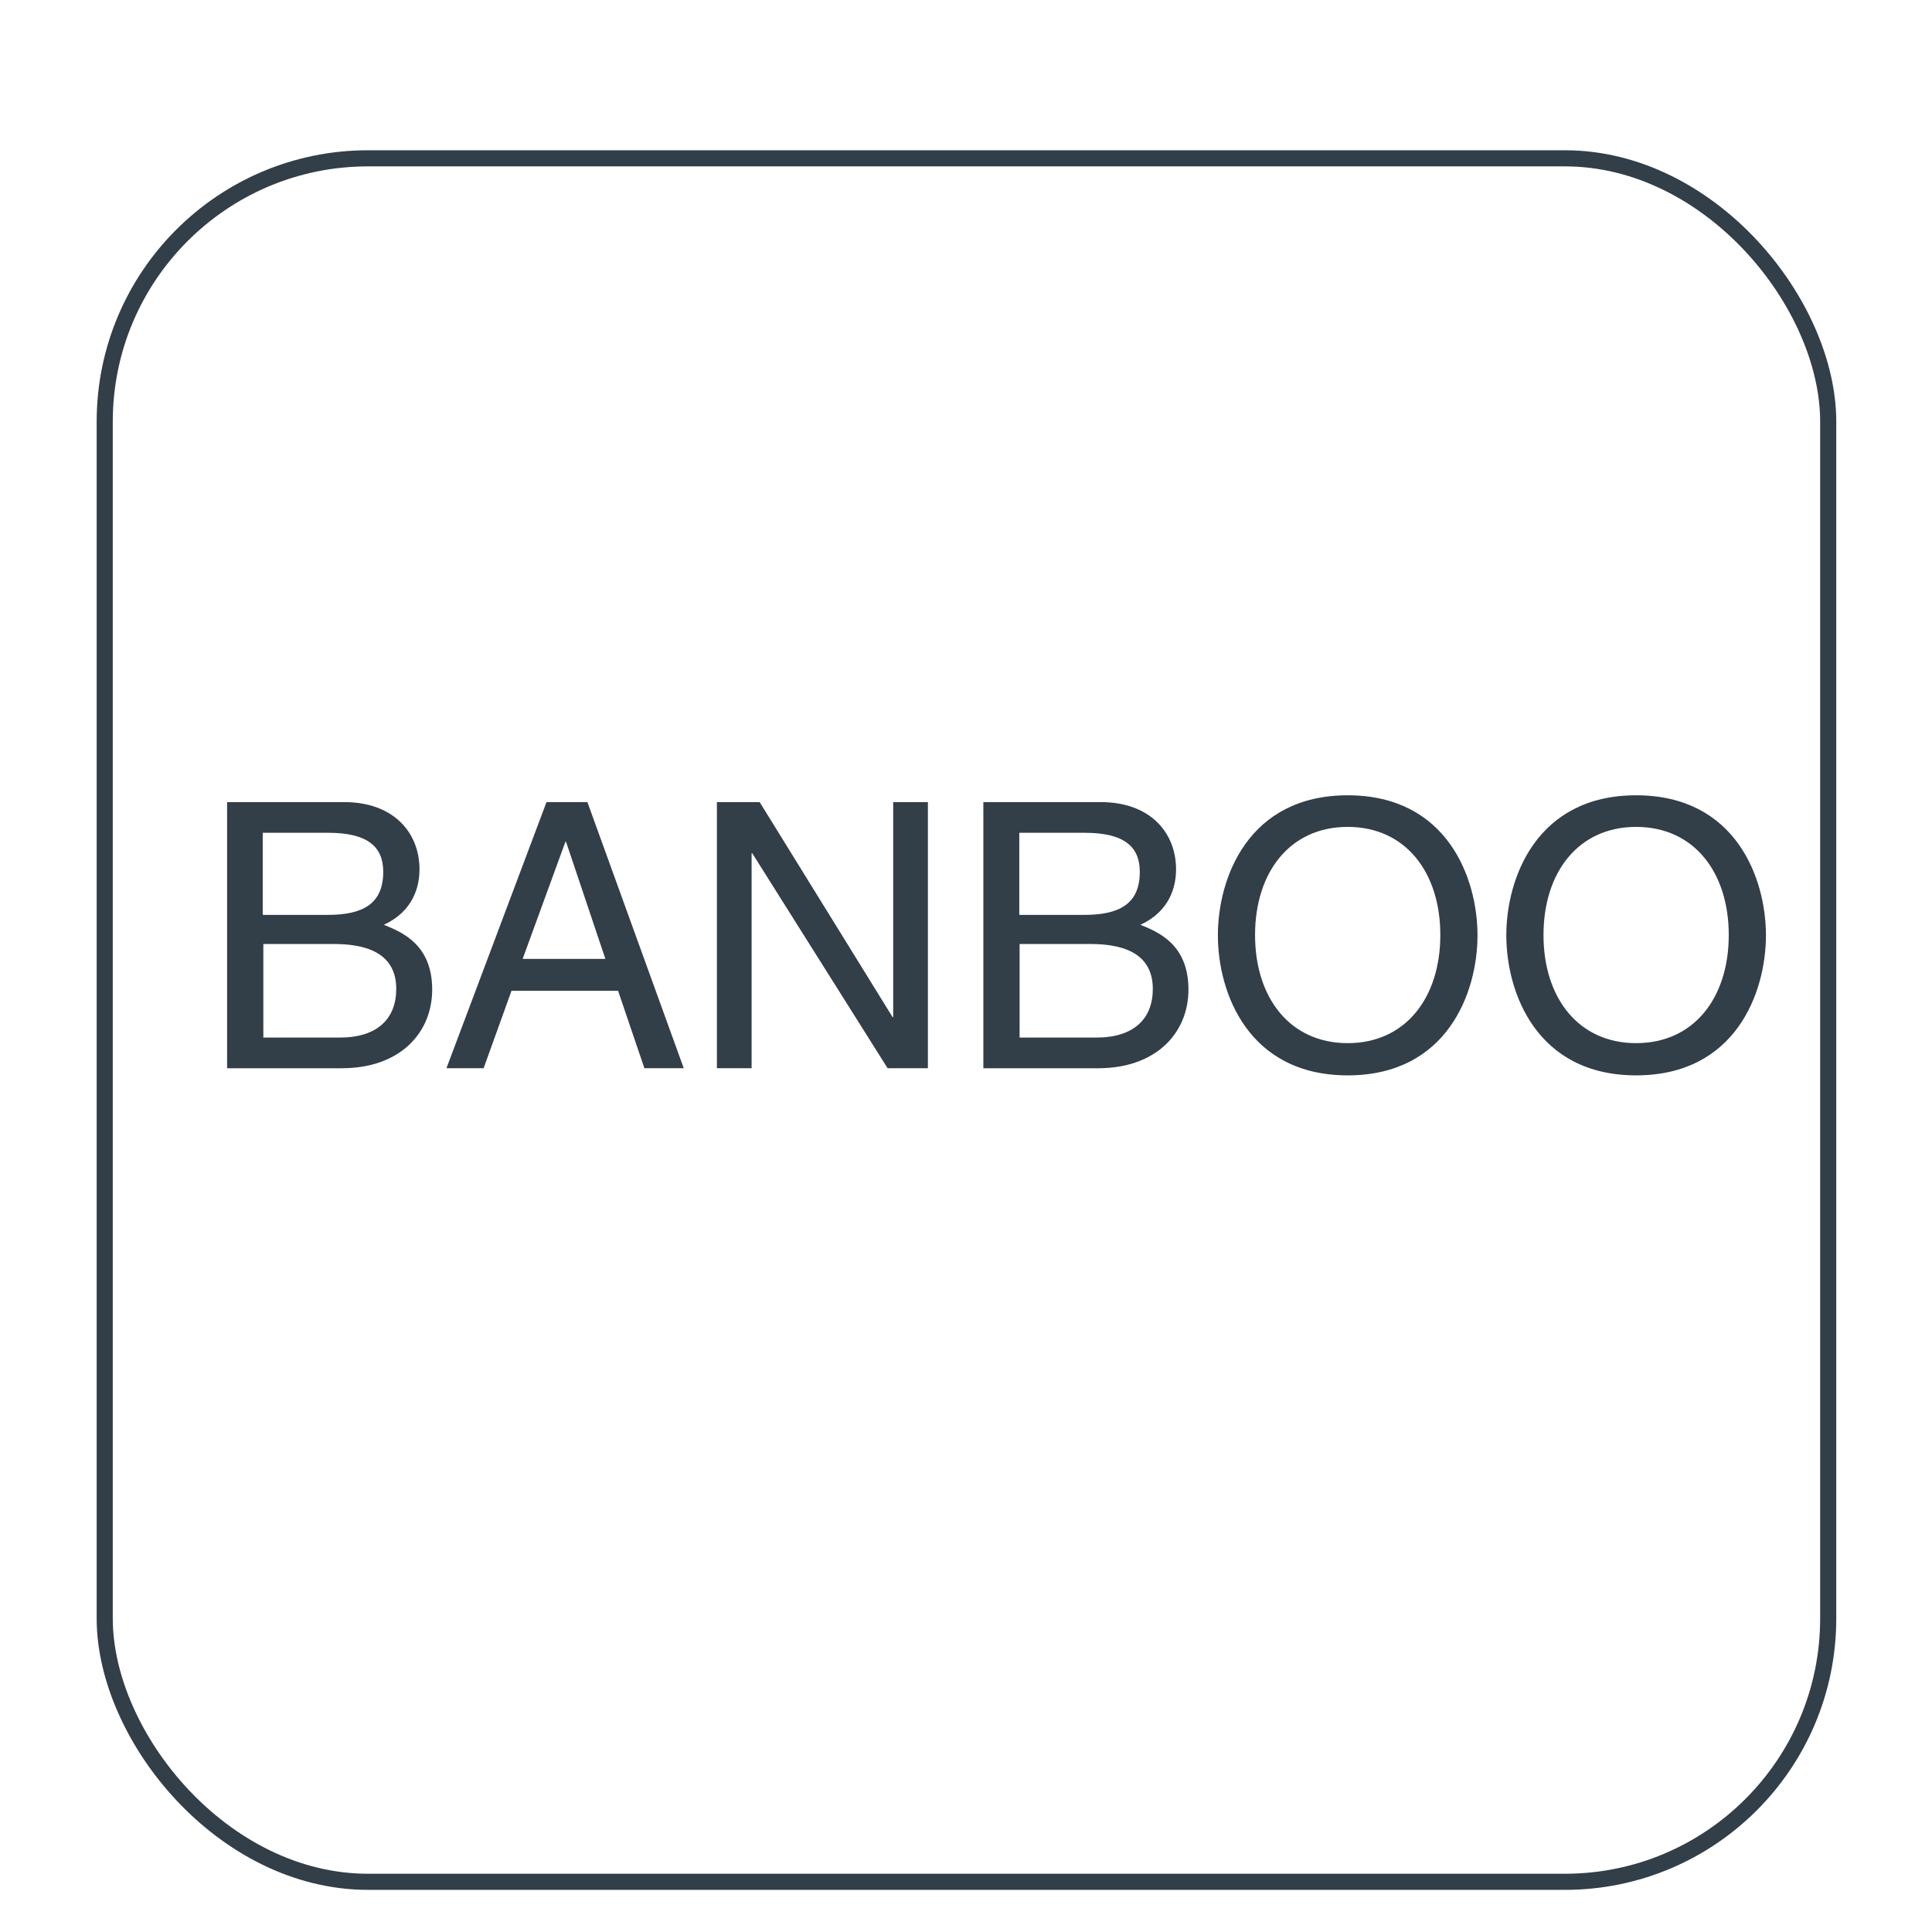 <?xml version="1.0" encoding="UTF-8"?>
<svg id="Capa_1" data-name="Capa 1" xmlns="http://www.w3.org/2000/svg" viewBox="0 0 62.36 62.36">
  <defs>
    <style>
      .cls-1 {
        fill: none;
        stroke: #323e48;
        stroke-miterlimit: 3.86;
        stroke-width: .52px;
      }

      .cls-2 {
        fill: #323e48;
        stroke-width: 0px;
      }
    </style>
  </defs>
  <g>
    <path class="cls-2" d="M7.33,25.89h3.78c1.6,0,2.43.99,2.43,2.17,0,.56-.2,1.35-1.15,1.79.56.23,1.56.62,1.56,2.09,0,1.38-1.02,2.54-2.92,2.54h-3.7v-8.59ZM8.49,29.53h2.09c1.11,0,1.79-.34,1.79-1.39,0-.8-.49-1.26-1.78-1.26h-2.11v2.64ZM8.49,33.49h2.48c1.21,0,1.82-.61,1.82-1.57,0-1.21-1.06-1.45-2.01-1.45h-2.28v3.01Z"/>
    <path class="cls-2" d="M16.51,31.98l-.9,2.5h-1.2l3.23-8.59h1.32l3.11,8.59h-1.27l-.85-2.5h-3.45ZM19.54,30.95l-1.27-3.78h-.02l-1.38,3.78h2.67Z"/>
    <path class="cls-2" d="M28.83,25.89h1.12v8.59h-1.3l-4.37-6.94h-.02v6.94h-1.12v-8.59h1.38l4.29,6.94h.02v-6.94Z"/>
    <path class="cls-2" d="M31.75,25.89h3.78c1.6,0,2.43.99,2.43,2.17,0,.56-.2,1.35-1.15,1.79.56.23,1.55.62,1.55,2.09,0,1.38-1.02,2.54-2.92,2.54h-3.7v-8.59ZM32.91,29.53h2.09c1.11,0,1.79-.34,1.79-1.39,0-.8-.49-1.26-1.78-1.26h-2.11v2.64ZM32.91,33.49h2.48c1.21,0,1.82-.61,1.82-1.57,0-1.21-1.06-1.45-2.01-1.45h-2.29v3.01Z"/>
    <path class="cls-2" d="M43.5,34.71c-3.21,0-4.19-2.67-4.19-4.52s.98-4.52,4.19-4.52,4.19,2.67,4.19,4.52-.98,4.52-4.19,4.52ZM43.5,26.69c-1.87,0-2.99,1.47-2.99,3.49s1.12,3.49,2.99,3.49,2.99-1.47,2.99-3.49-1.12-3.49-2.99-3.49Z"/>
    <path class="cls-2" d="M52.81,34.71c-3.21,0-4.19-2.67-4.19-4.52s.98-4.52,4.19-4.52,4.19,2.67,4.19,4.52-.98,4.52-4.19,4.52ZM52.81,26.69c-1.87,0-2.99,1.47-2.99,3.49s1.12,3.49,2.99,3.49,2.99-1.47,2.99-3.49-1.12-3.49-2.99-3.49Z"/>
  </g>
  <rect class="cls-1" x="3.38" y="5.11" width="55.63" height="55.63" rx="8.5" ry="8.5"/>
</svg>